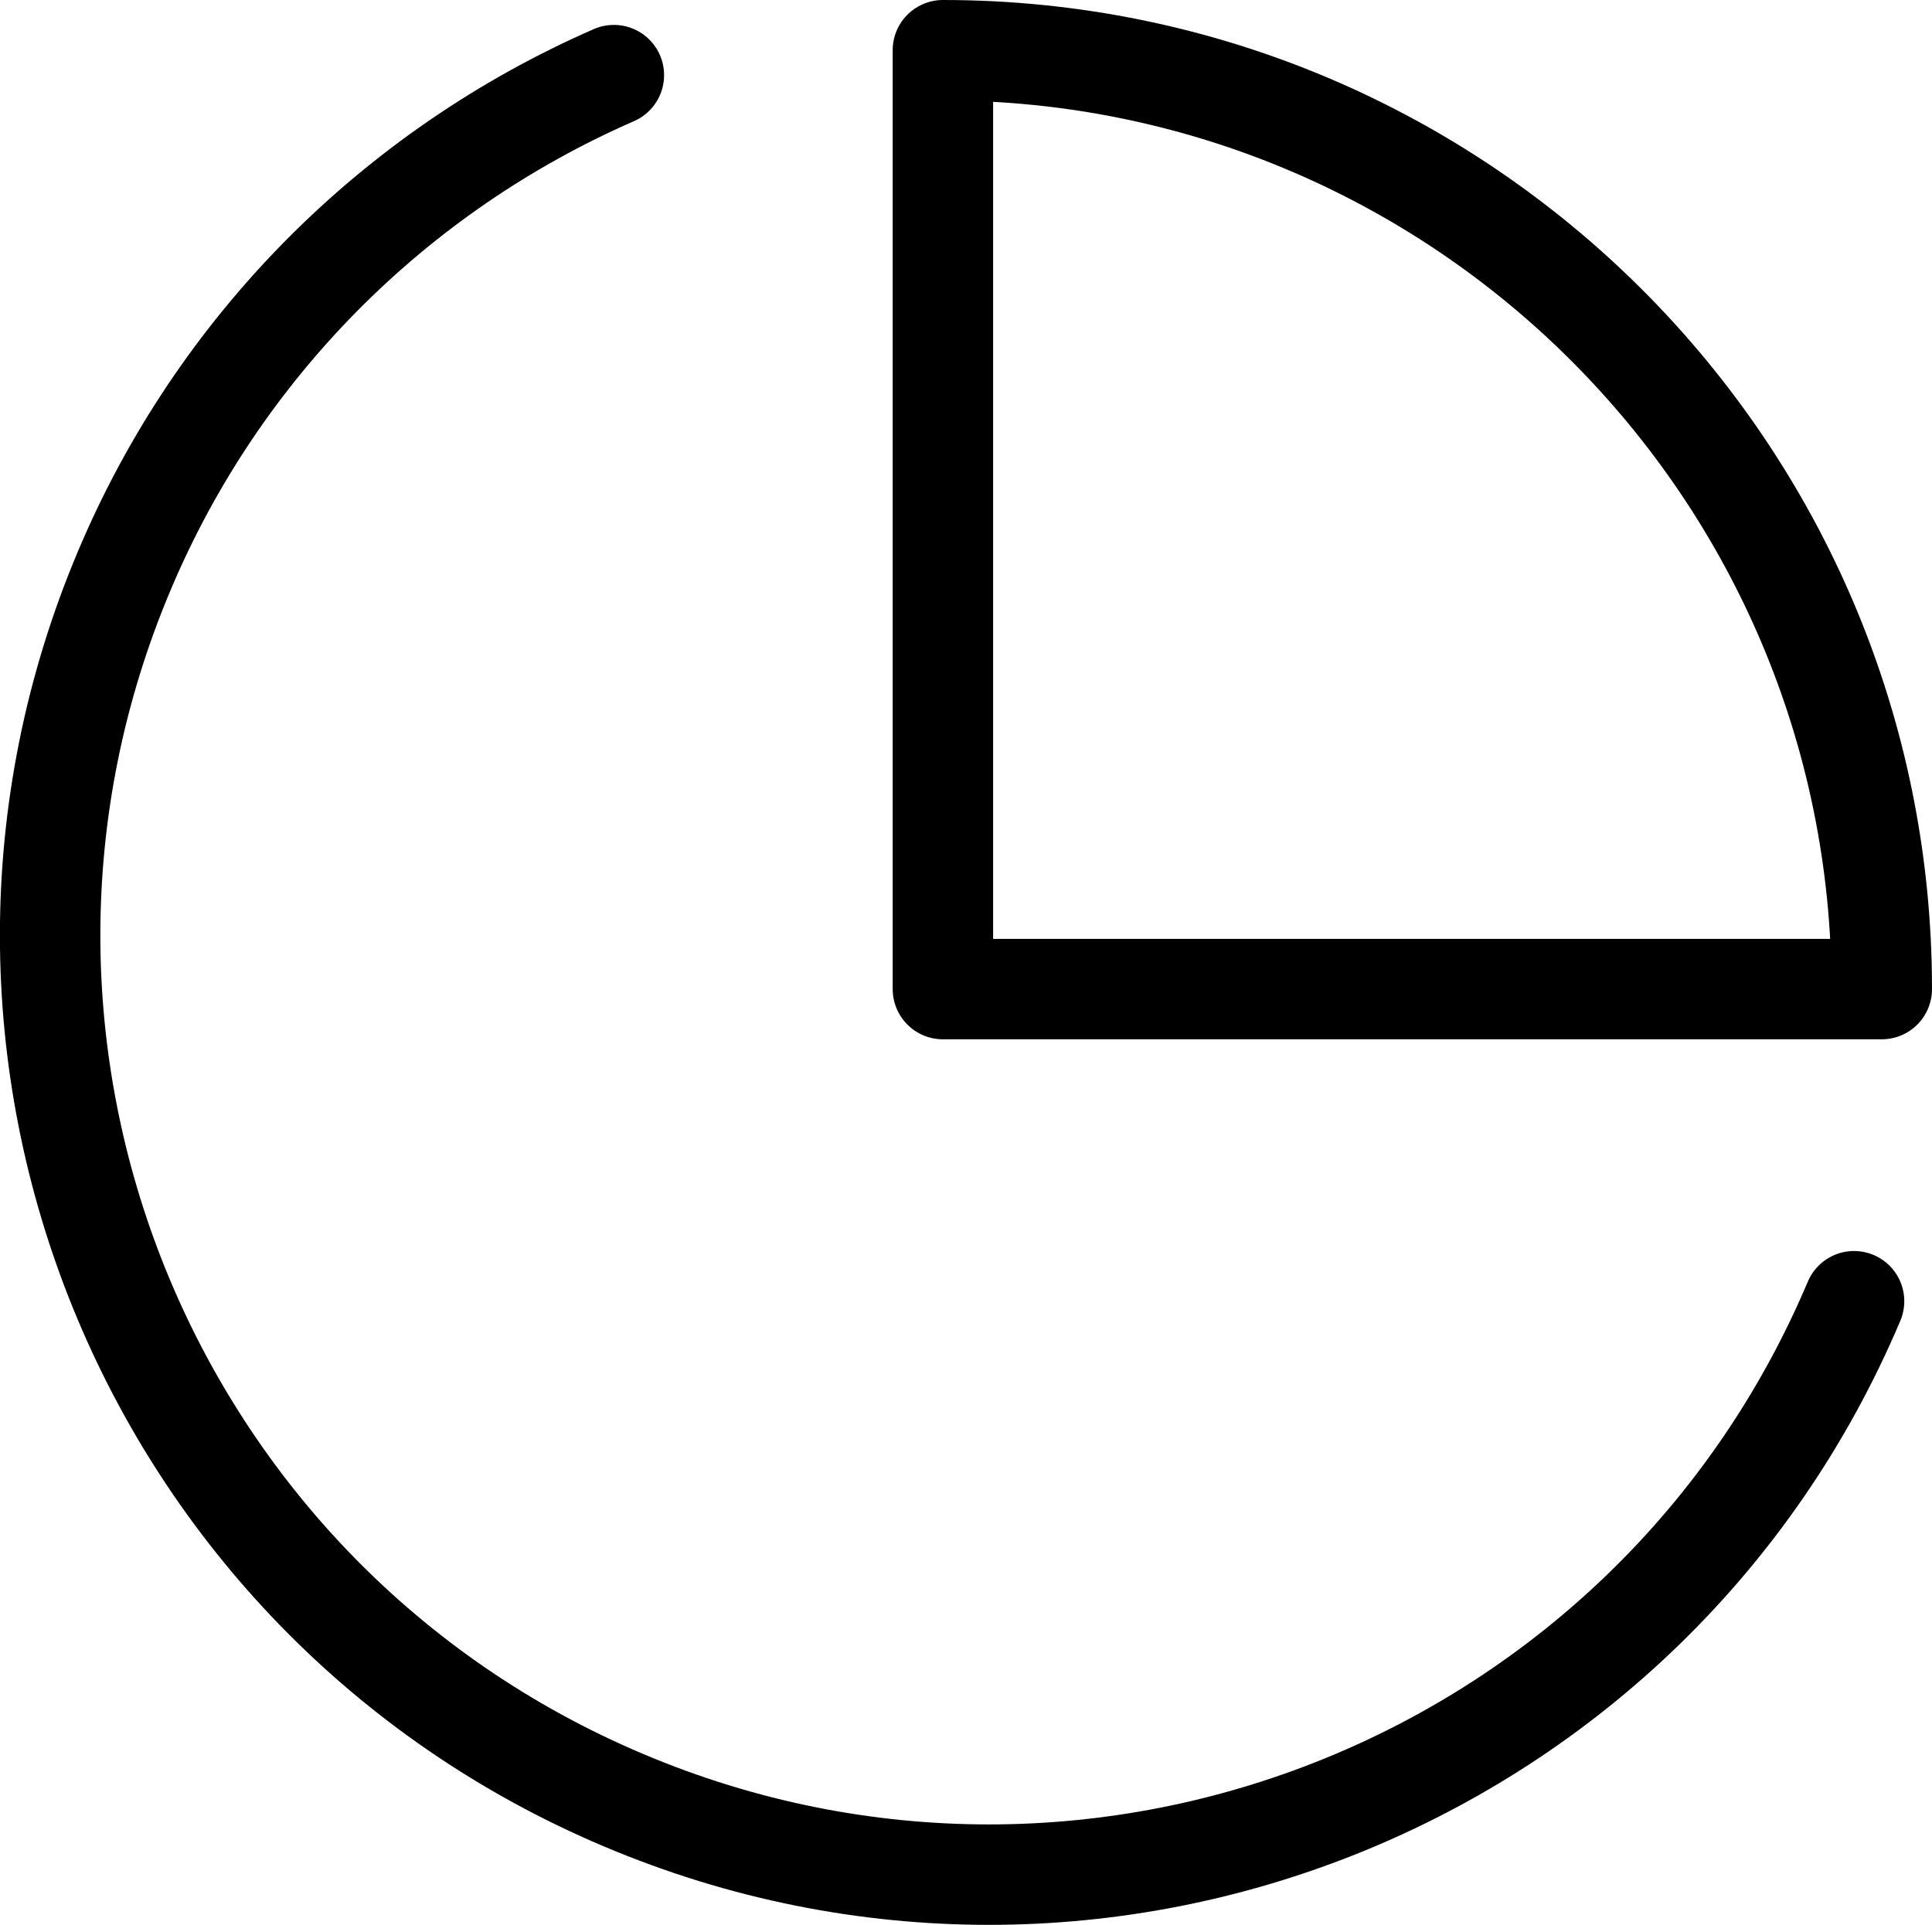 <?xml version="1.0" encoding="UTF-8"?>
<svg id="Ebene_1" data-name="Ebene 1" xmlns="http://www.w3.org/2000/svg" viewBox="0 0 48.09 47.92">
  <defs>
    <style>
      .cls-1 {
        fill: none;
        stroke: #000;
        stroke-linecap: round;
        stroke-linejoin: round;
        stroke-width: 2.5px;
      }
    </style>
  </defs>
  <path class="cls-1" d="M46.15,32.39c-5.03,11.89-18.74,17.45-30.63,12.42C3.64,39.79-1.93,26.08,3.1,14.19,5.43,8.67,9.79,4.27,15.28,1.87"/>
  <path class="cls-1" d="M46.84,24.62C46.84,11.71,36.37,1.25,23.47,1.25V24.62h23.37Z"/>
</svg>